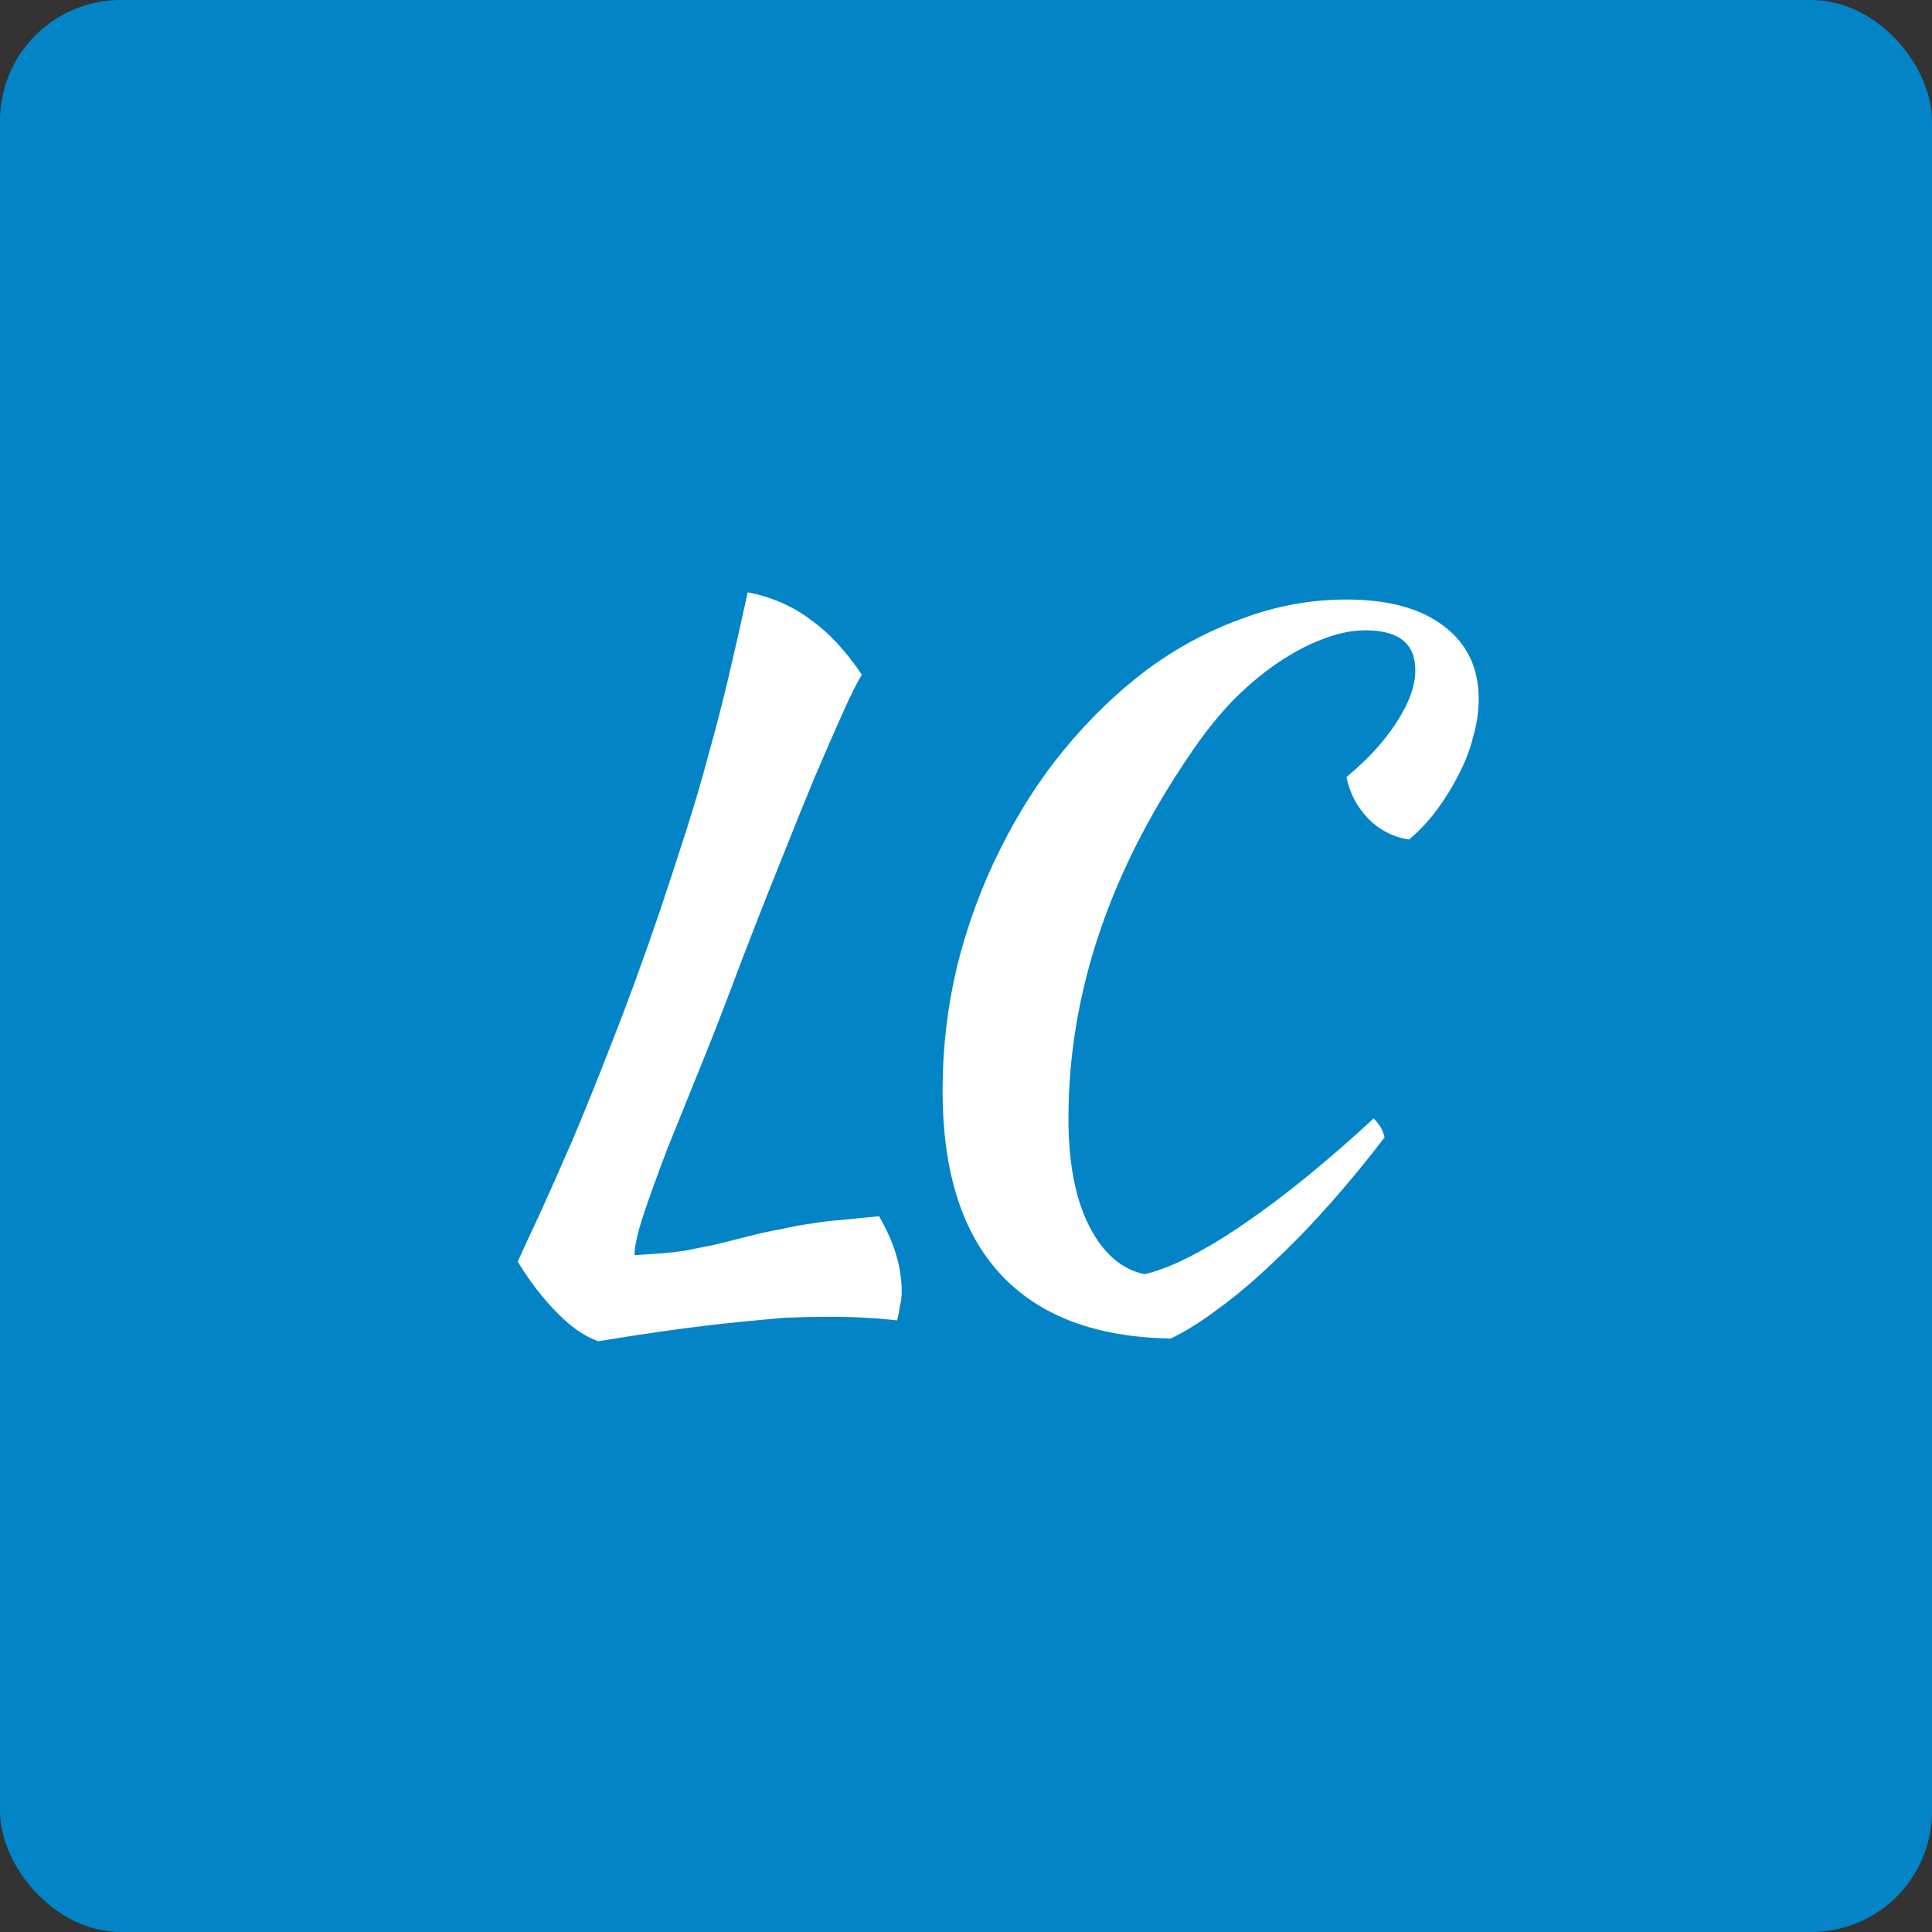 <svg width="32" height="32" viewBox="0 0 32 32" fill="none" xmlns="http://www.w3.org/2000/svg">
<rect x="0" y="0" width="32" height="32" fill="#333333" stroke="none"/>
<rect width="32" height="32" rx="2" fill="#0284C7"/>
<path d="M14.56 20.145C14.81 20.575 14.935 20.99 14.935 21.39C14.935 21.48 14.925 21.56 14.905 21.63C14.895 21.71 14.88 21.79 14.86 21.87C14.69 21.85 14.51 21.835 14.32 21.825C14.14 21.815 13.95 21.81 13.75 21.81C13.51 21.81 13.265 21.815 13.015 21.825C12.775 21.845 12.505 21.87 12.205 21.9C11.905 21.93 11.57 21.97 11.2 22.02C10.83 22.07 10.4 22.135 9.91 22.215C9.68 22.135 9.45 21.975 9.22 21.735C8.99 21.505 8.775 21.225 8.575 20.895C8.675 20.675 8.8 20.405 8.95 20.085C9.1 19.755 9.275 19.36 9.475 18.9C9.675 18.43 9.895 17.885 10.135 17.265C10.385 16.635 10.65 15.91 10.93 15.09C11.11 14.55 11.265 14.075 11.395 13.665C11.525 13.255 11.64 12.86 11.74 12.48C11.85 12.09 11.955 11.685 12.055 11.265C12.155 10.845 12.265 10.36 12.385 9.81C12.785 9.89 13.13 10.04 13.42 10.26C13.72 10.47 14.005 10.775 14.275 11.175C14.195 11.305 14.09 11.515 13.96 11.805C13.83 12.095 13.675 12.45 13.495 12.87C13.325 13.28 13.135 13.75 12.925 14.28C12.715 14.8 12.495 15.36 12.265 15.96C12.045 16.55 11.83 17.105 11.62 17.625C11.41 18.145 11.22 18.615 11.05 19.035C10.89 19.455 10.76 19.815 10.66 20.115C10.56 20.415 10.51 20.64 10.51 20.79C10.67 20.78 10.815 20.77 10.945 20.76C11.075 20.75 11.21 20.735 11.35 20.715C11.49 20.685 11.64 20.655 11.8 20.625C11.97 20.585 12.17 20.535 12.4 20.475C12.6 20.425 12.785 20.385 12.955 20.355C13.125 20.315 13.29 20.285 13.45 20.265C13.62 20.235 13.79 20.215 13.96 20.205C14.14 20.185 14.34 20.165 14.56 20.145ZM15.612 18.06C15.612 17.36 15.692 16.675 15.852 16.005C16.022 15.325 16.257 14.685 16.557 14.085C16.857 13.475 17.212 12.92 17.622 12.42C18.042 11.91 18.497 11.47 18.987 11.1C19.487 10.73 20.017 10.445 20.577 10.245C21.137 10.035 21.712 9.93 22.302 9.93C22.992 9.93 23.527 10.075 23.907 10.365C24.297 10.655 24.492 11.06 24.492 11.58C24.492 11.78 24.462 11.985 24.402 12.195C24.352 12.405 24.272 12.615 24.162 12.825C24.062 13.025 23.942 13.22 23.802 13.41C23.662 13.6 23.507 13.765 23.337 13.905C23.077 13.865 22.852 13.75 22.662 13.56C22.472 13.36 22.352 13.13 22.302 12.87C22.652 12.58 22.927 12.28 23.127 11.97C23.337 11.65 23.442 11.36 23.442 11.1C23.442 10.66 23.167 10.44 22.617 10.44C22.387 10.44 22.147 10.49 21.897 10.59C21.657 10.68 21.412 10.81 21.162 10.98C20.912 11.15 20.667 11.355 20.427 11.595C20.197 11.835 19.982 12.1 19.782 12.39C18.392 14.39 17.697 16.435 17.697 18.525C17.697 19.265 17.812 19.86 18.042 20.31C18.272 20.76 18.577 21.025 18.957 21.105C19.387 21.005 19.932 20.73 20.592 20.28C21.252 19.83 21.972 19.245 22.752 18.525C22.852 18.625 22.912 18.73 22.932 18.84C22.642 19.22 22.342 19.585 22.032 19.935C21.722 20.285 21.412 20.605 21.102 20.895C20.802 21.185 20.502 21.44 20.202 21.66C19.912 21.88 19.642 22.05 19.392 22.17C18.152 22.15 17.212 21.795 16.572 21.105C15.932 20.415 15.612 19.4 15.612 18.06Z" fill="white"/>
</svg>
